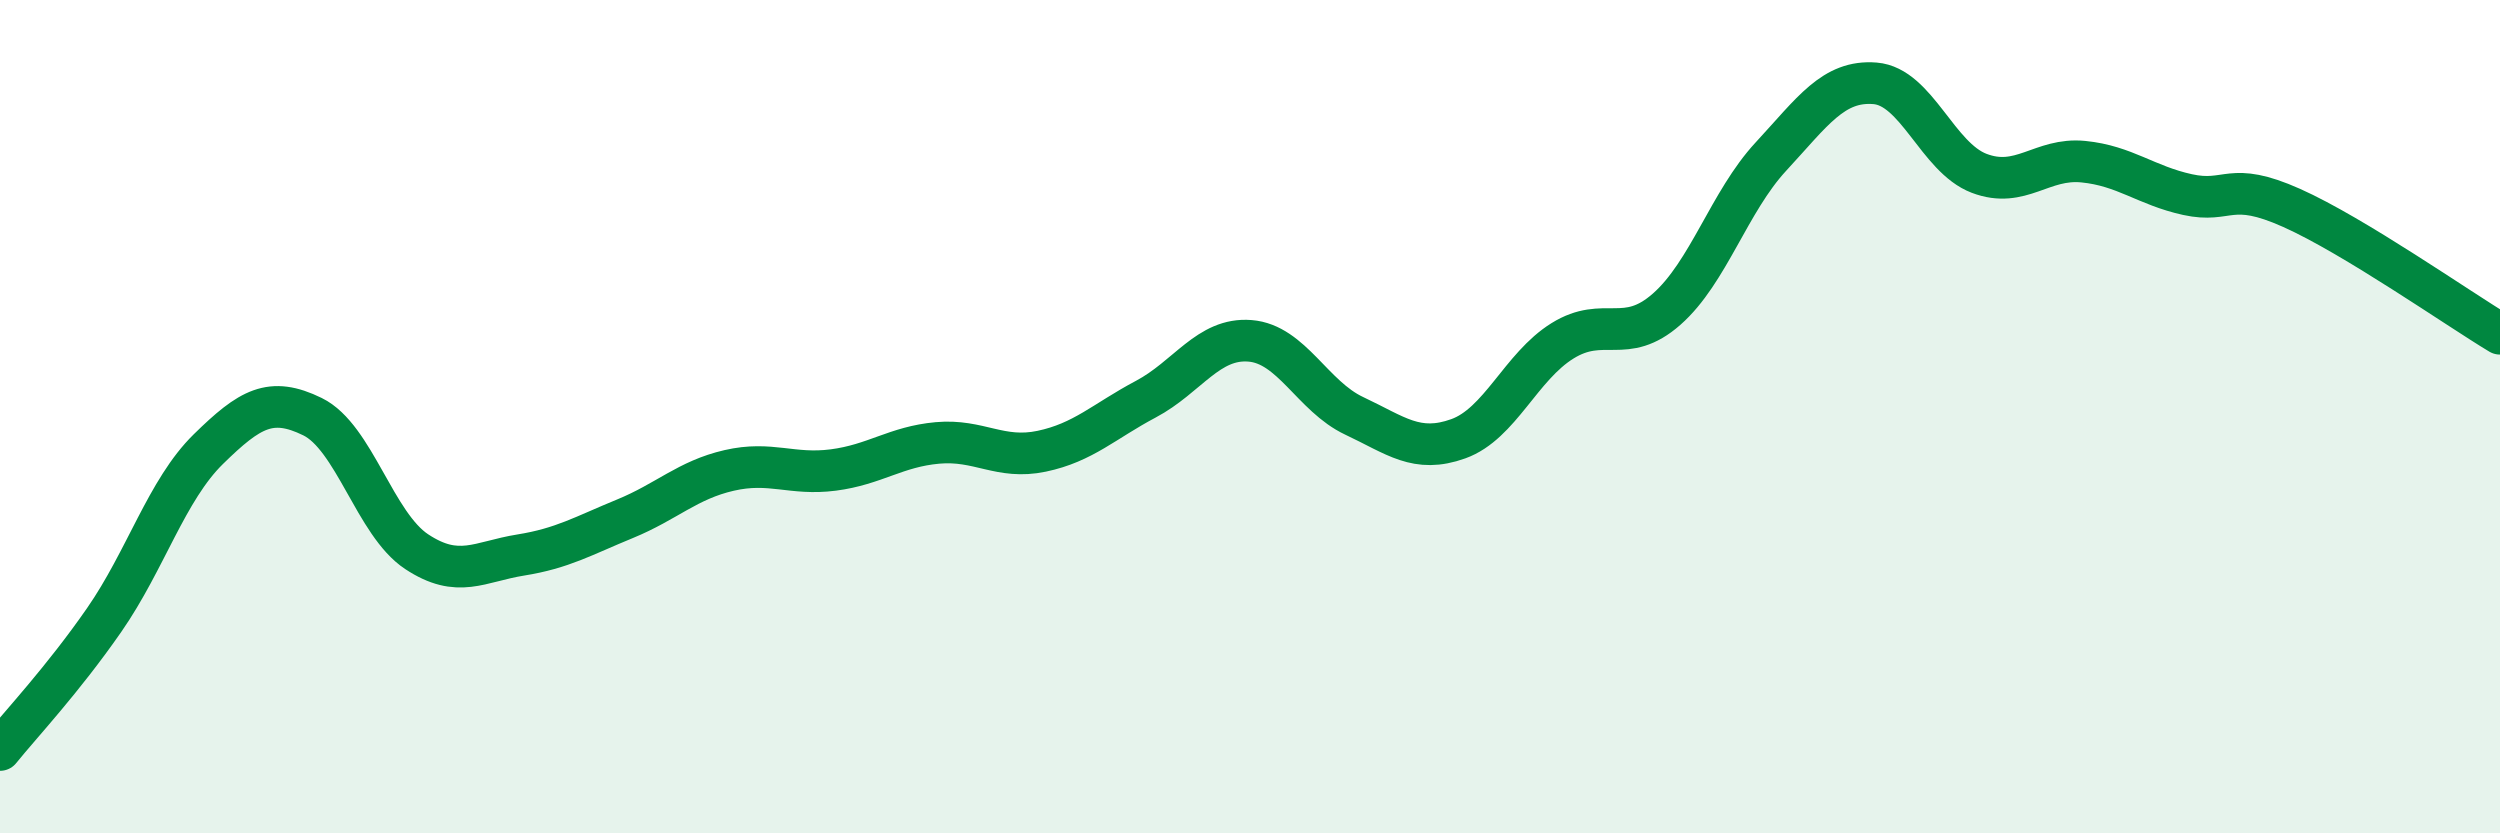 
    <svg width="60" height="20" viewBox="0 0 60 20" xmlns="http://www.w3.org/2000/svg">
      <path
        d="M 0,18 C 0.5,17.38 1.5,16.32 2.5,14.88 C 3.5,13.44 4,11.76 5,10.78 C 6,9.8 6.5,9.51 7.5,10 C 8.5,10.49 9,12.58 10,13.24 C 11,13.9 11.5,13.48 12.5,13.32 C 13.5,13.16 14,12.86 15,12.45 C 16,12.04 16.5,11.52 17.5,11.29 C 18.5,11.06 19,11.41 20,11.28 C 21,11.15 21.5,10.72 22.5,10.63 C 23.5,10.54 24,11.04 25,10.83 C 26,10.62 26.5,10.11 27.5,9.58 C 28.5,9.05 29,8.1 30,8.18 C 31,8.26 31.5,9.51 32.5,9.98 C 33.5,10.45 34,10.89 35,10.53 C 36,10.17 36.5,8.8 37.5,8.18 C 38.5,7.56 39,8.3 40,7.42 C 41,6.54 41.5,4.84 42.5,3.76 C 43.5,2.68 44,1.92 45,2 C 46,2.08 46.5,3.78 47.5,4.16 C 48.5,4.54 49,3.78 50,3.88 C 51,3.98 51.5,4.45 52.5,4.67 C 53.5,4.89 53.5,4.32 55,4.99 C 56.5,5.66 59,7.41 60,8.01L60 20L0 20Z"
        fill="#008740"
        opacity="0.1"
        stroke-linecap="round"
        stroke-linejoin="round"
      />
      <path
        d="M 0,18 C 0.5,17.38 1.5,16.32 2.5,14.88 C 3.5,13.44 4,11.76 5,10.78 C 6,9.8 6.5,9.51 7.5,10 C 8.5,10.49 9,12.58 10,13.24 C 11,13.9 11.5,13.48 12.5,13.32 C 13.5,13.16 14,12.86 15,12.45 C 16,12.04 16.5,11.52 17.5,11.29 C 18.5,11.06 19,11.41 20,11.28 C 21,11.15 21.5,10.72 22.5,10.63 C 23.5,10.54 24,11.04 25,10.83 C 26,10.62 26.5,10.11 27.5,9.58 C 28.5,9.05 29,8.1 30,8.18 C 31,8.26 31.5,9.51 32.5,9.98 C 33.5,10.45 34,10.89 35,10.53 C 36,10.17 36.5,8.8 37.5,8.18 C 38.5,7.56 39,8.3 40,7.42 C 41,6.54 41.5,4.84 42.5,3.76 C 43.5,2.68 44,1.92 45,2 C 46,2.08 46.5,3.78 47.5,4.16 C 48.5,4.54 49,3.78 50,3.88 C 51,3.98 51.5,4.45 52.5,4.67 C 53.5,4.89 53.5,4.32 55,4.99 C 56.5,5.66 59,7.41 60,8.01"
        stroke="#008740"
        stroke-width="1"
        fill="none"
        stroke-linecap="round"
        stroke-linejoin="round"
      />
    </svg>
  